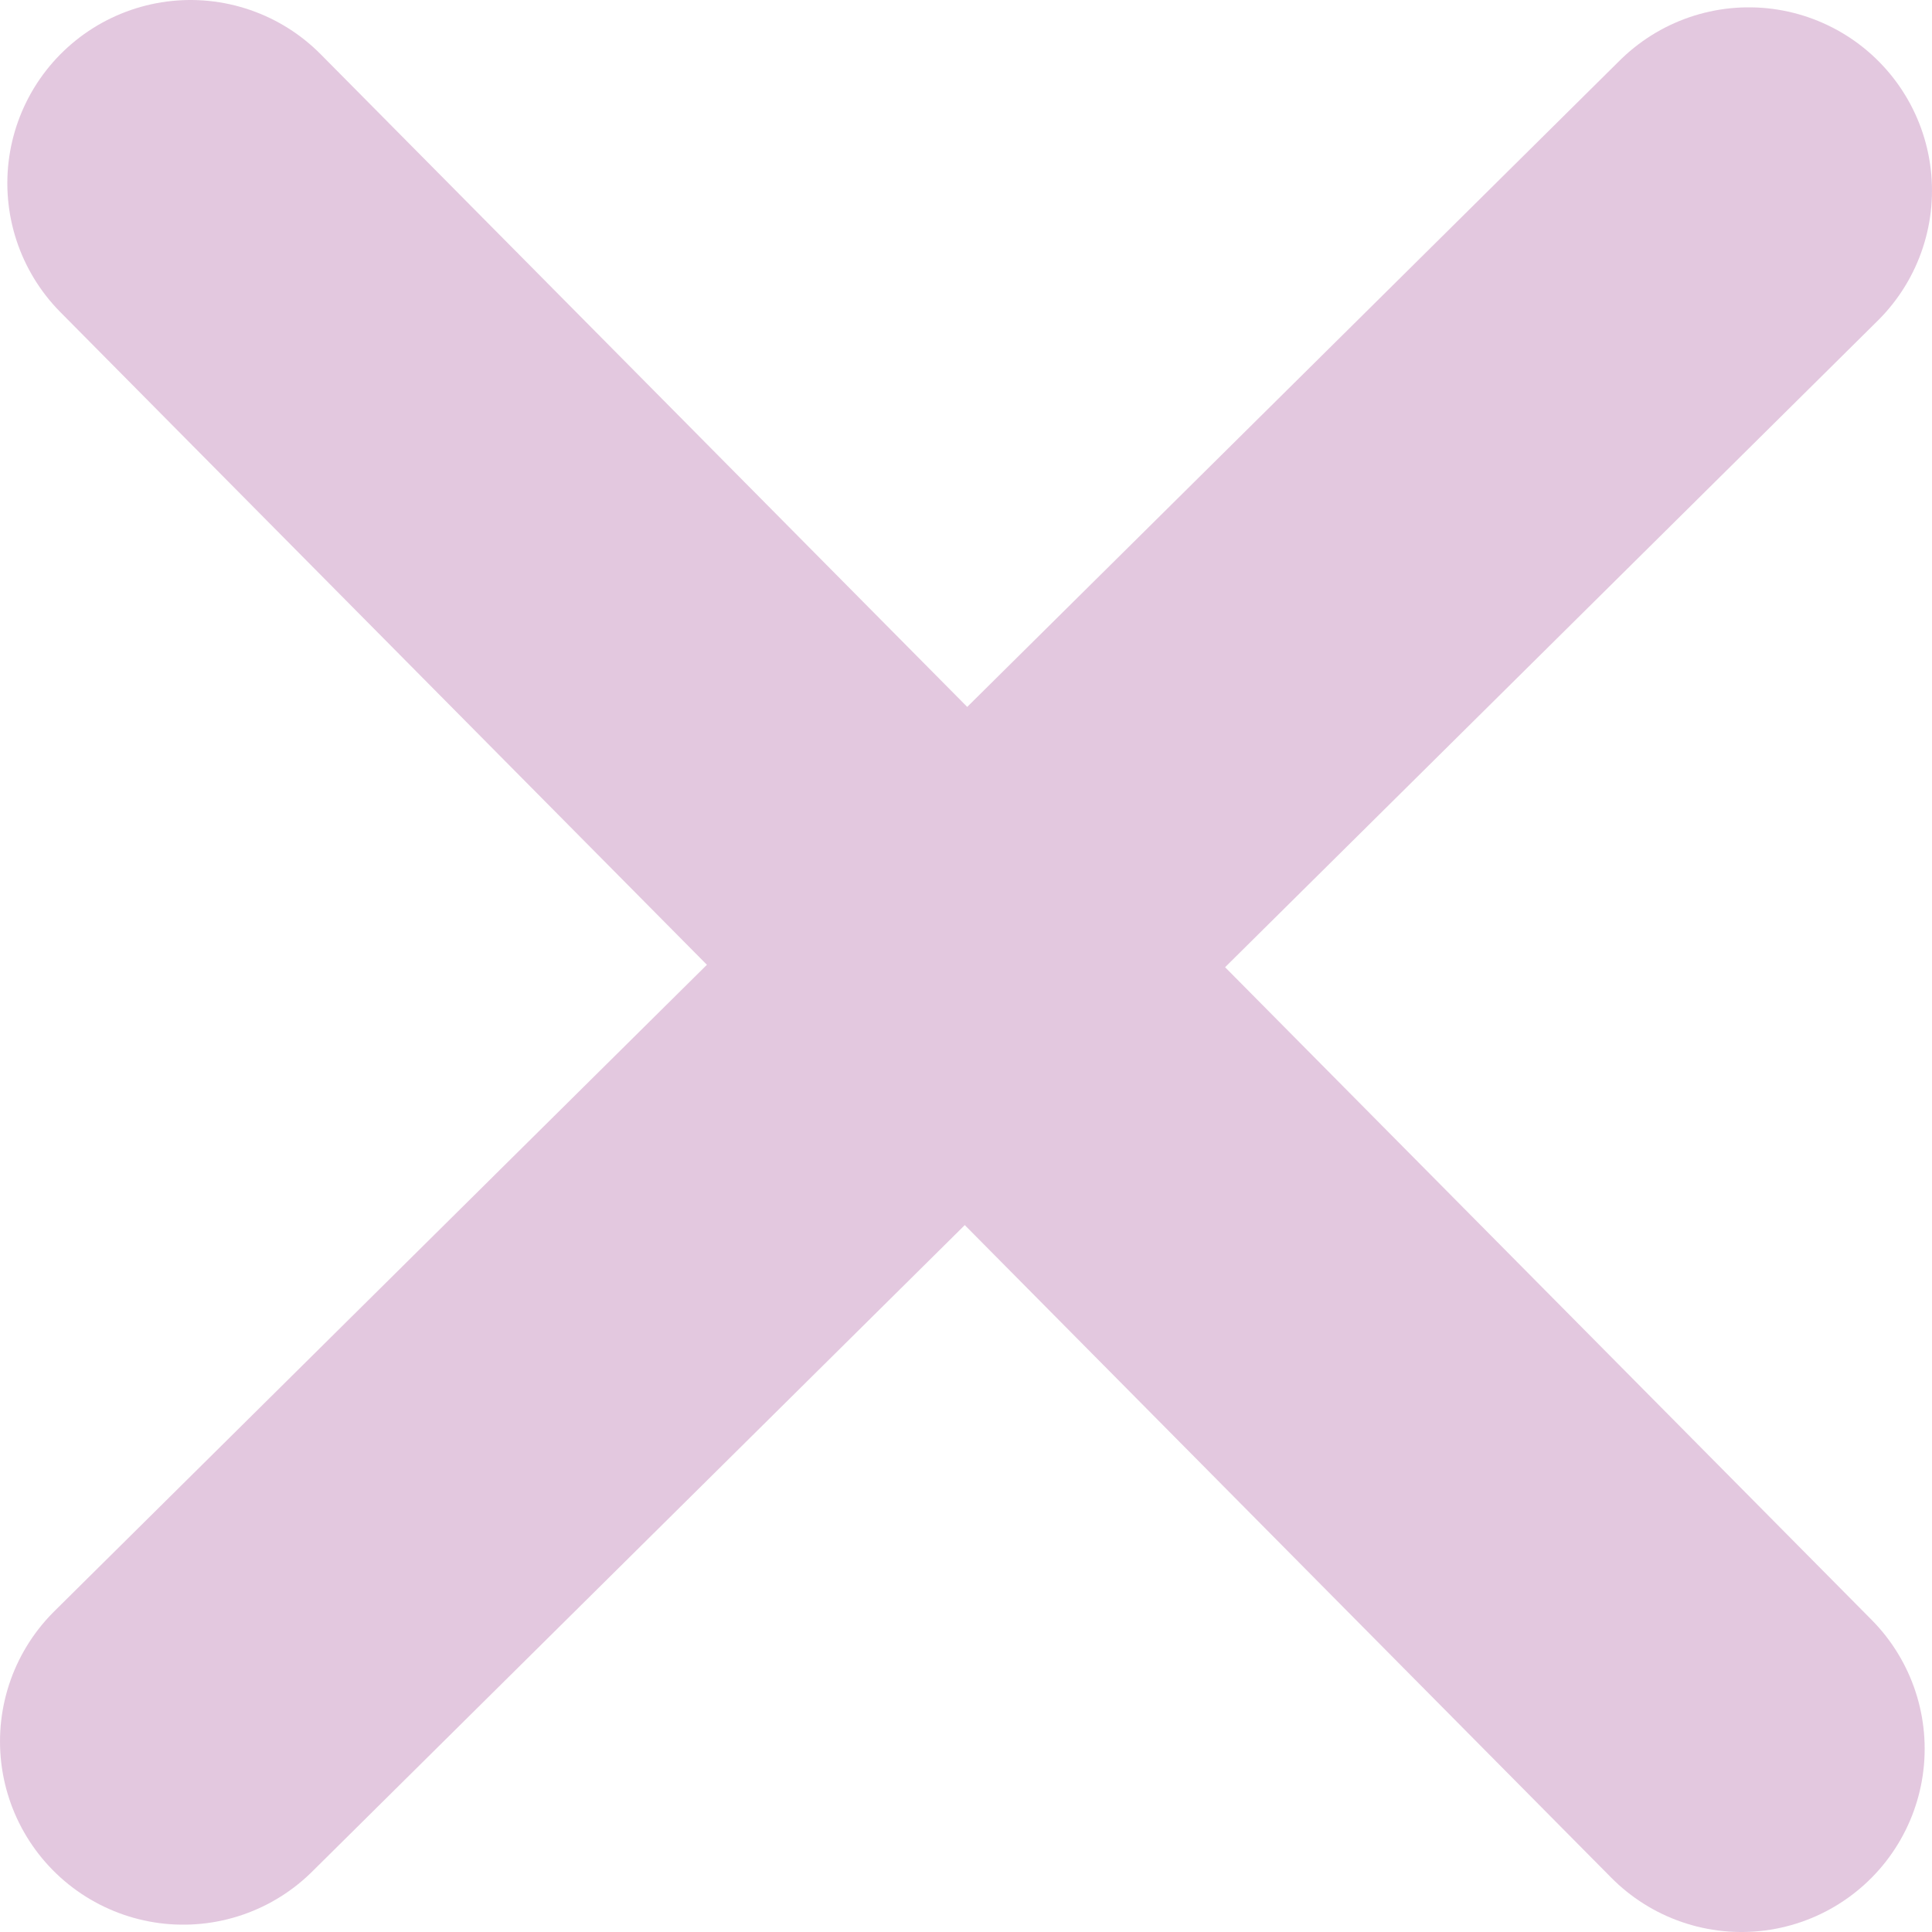 <?xml version="1.0" encoding="UTF-8"?><svg id="_レイヤー_2" xmlns="http://www.w3.org/2000/svg" viewBox="0 0 21.09 21.09"><defs><style>.cls-1{fill:none;stroke:#d1a4ca;stroke-linecap:round;stroke-linejoin:round;stroke-width:4px;}.cls-2{opacity:.6;}</style></defs><g id="TX"><g class="cls-2"><line class="cls-1" x1="19.09" y1="2.08" x2="2" y2="19.01"/><line class="cls-1" x1="2.08" y1="2" x2="19.01" y2="19.09"/></g></g></svg>